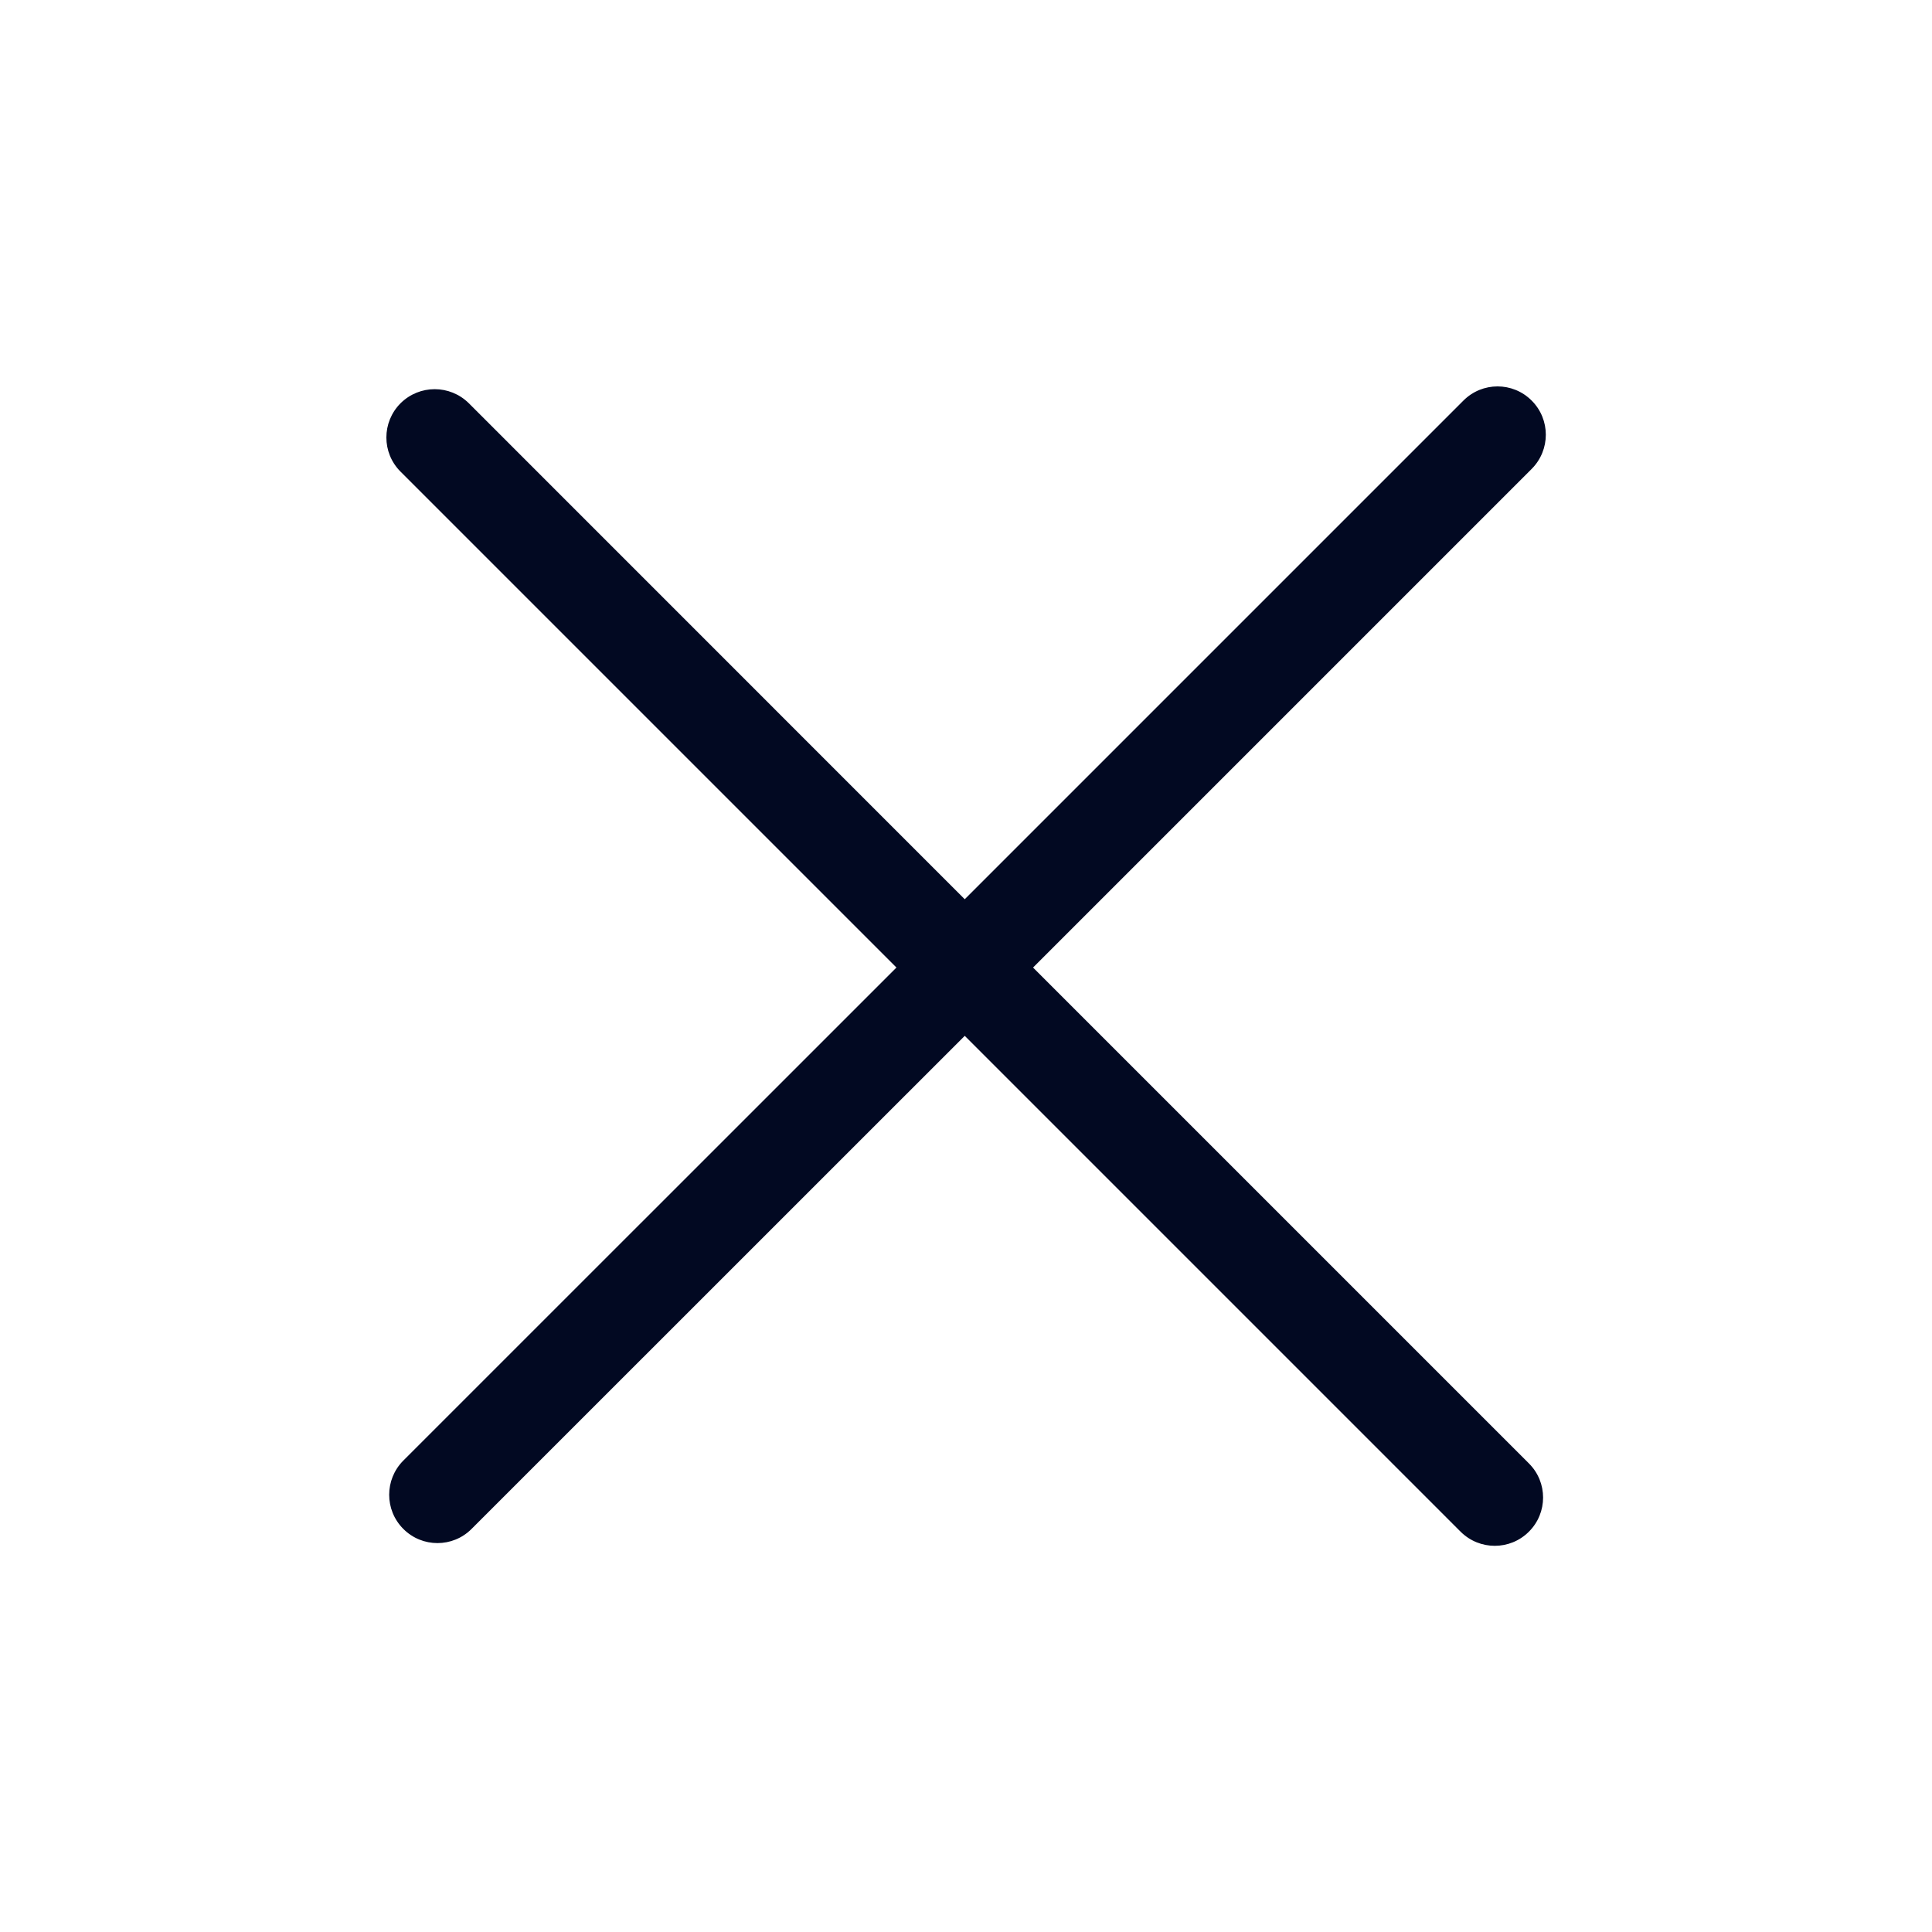 <svg width="20" height="20" viewBox="0 0 20 20" fill="none" xmlns="http://www.w3.org/2000/svg">
<g clip-path="url(#clip0_2161_5191)">
<path d="M15.856 4.854C16.051 4.658 16.051 4.342 15.856 4.147C15.661 3.951 15.344 3.951 15.149 4.147L9.987 9.309L4.854 4.175C4.658 3.98 4.342 3.98 4.146 4.175C3.951 4.371 3.951 4.687 4.146 4.882L9.28 10.016L4.175 15.12C3.98 15.316 3.98 15.632 4.175 15.827C4.37 16.023 4.687 16.023 4.882 15.827L9.987 10.723L15.12 15.856C15.316 16.051 15.632 16.051 15.827 15.856C16.023 15.661 16.023 15.344 15.827 15.149L10.694 10.016L15.856 4.854Z" fill="#020922"/>
</g>
<defs>
<clipPath id="clip0_2161_5191">
<rect width="20" height="20" fill="white"/>
</clipPath>
</defs>
</svg>

